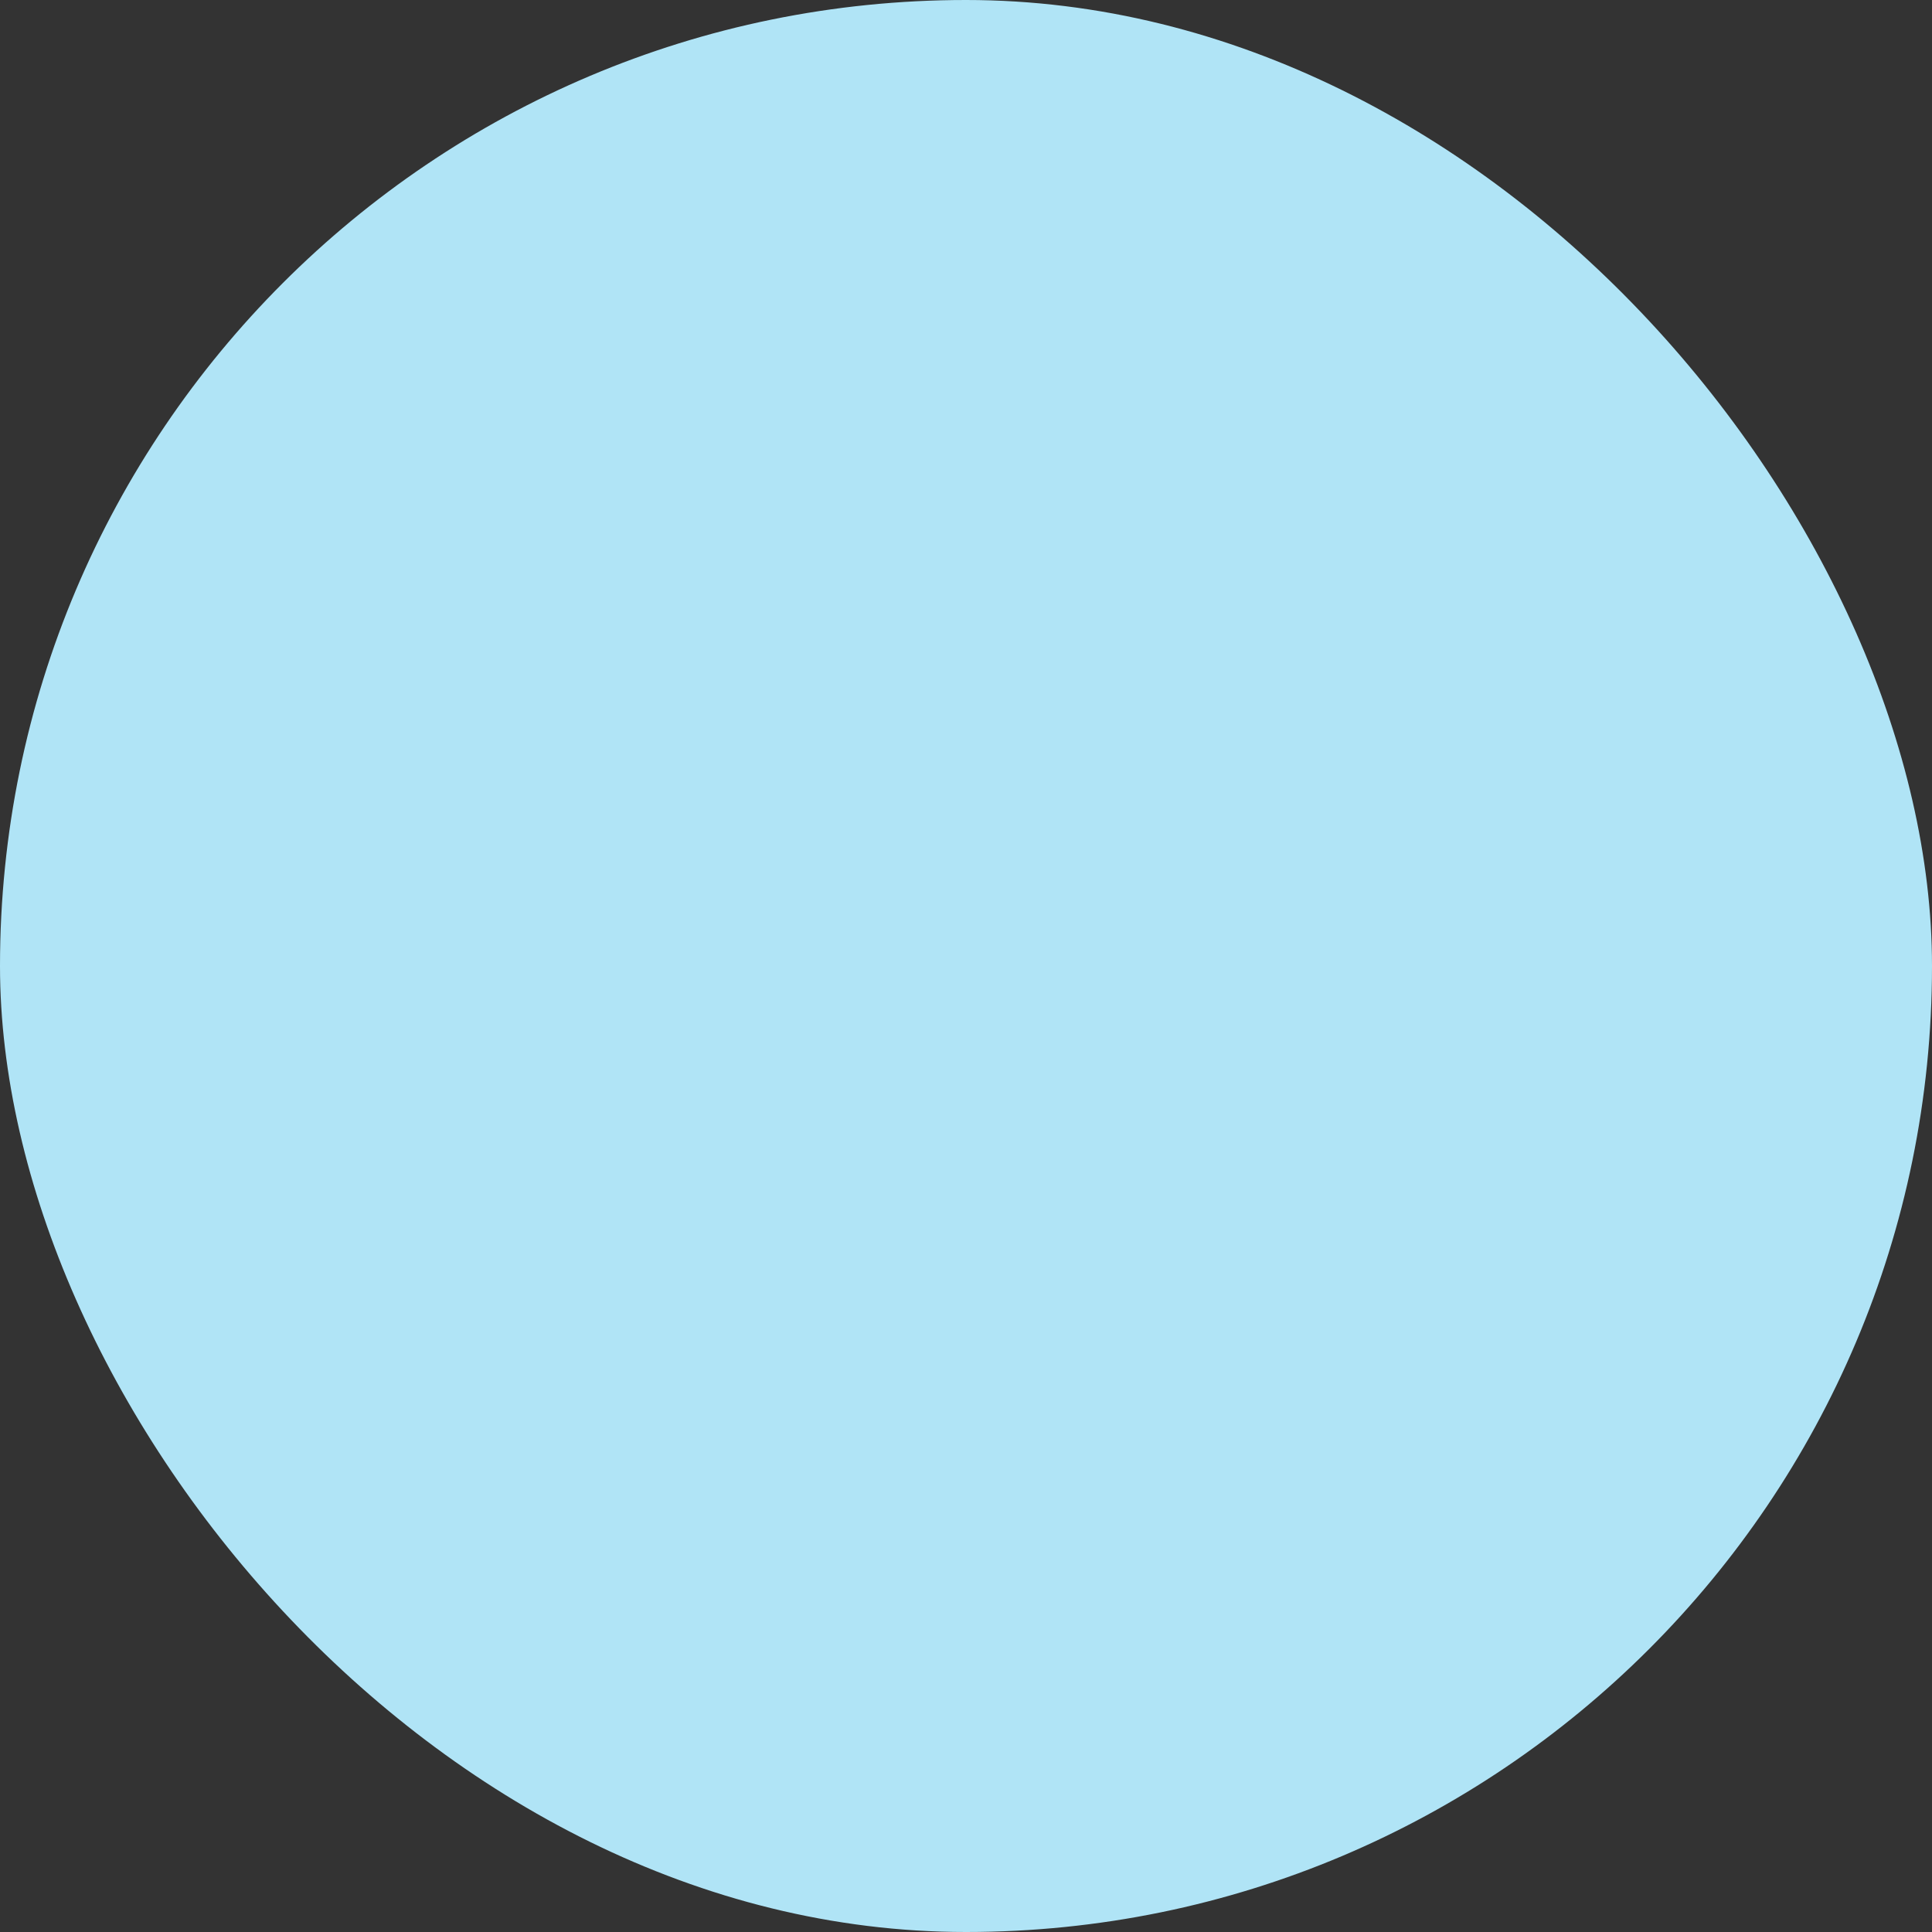 <svg xmlns="http://www.w3.org/2000/svg" viewBox="0 0 100 100" fill-rule="evenodd"><rect x="0" y="0" width="100" height="100" fill="#333333" stroke="none"/><rect x="0" y="0" width="100" height="100" fill="#b0e4f6" rx="50" ry="50"></rect><g class="t-group-origins" style="transform-origin:center;transform:scale(0.3);"><path d="M93.5 47a43 43 0 1 0-70 33.46v11A1.5 1.5 0 0 0 25 93h51a1.5 1.5 0 0 0 1.5-1.5v-11a42.8 42.8 0 0 0 16-33.5Zm-19 43h-48v-9h48Zm1.26-12H25.24a40 40 0 1 1 50.53 0Z" stroke-width="1" stroke="#ffffff" fill="#ffffff" stroke-width-old="0"></path><path d="M85 53.22A39.87 39.87 0 0 0 69 50c-8.5 0-14.53 3.21-20.35 6.32-3.8 2-7.47 4-11.7 5V50h10.49a1.5 1.5 0 0 0 1.36-2.14L36.86 22.61a1.5 1.5 0 0 0-2.71 0L22.2 47.86A1.5 1.5 0 0 0 23.56 50H34v11.83A26.45 26.45 0 0 1 18.71 59a1.5 1.5 0 0 0-1.41 2.65A28.94 28.94 0 0 0 31 65c7.75 0 13.5-3.07 19.06-6 5.8-3.1 11.23-6 18.94-6a36.92 36.92 0 0 1 14.76 3A1.5 1.5 0 0 0 85 53.22ZM35.5 26.76 45.08 47H25.92Zm32.06 8.716a2.5 2.5 0 1 0 .05 5 2.5 2.5 0 1 0-.05-5zm8.958-4.089a2.5 2.5 0 1 0 .05 5 2.5 2.5 0 1 0-.05-5zM54.392 18.608a2.5 2.5 0 1 0 .05 5 2.5 2.5 0 1 0-.05-5z" stroke-width="1" stroke="#ffffff" fill="#ffffff" stroke-width-old="0"></path></g></svg>
